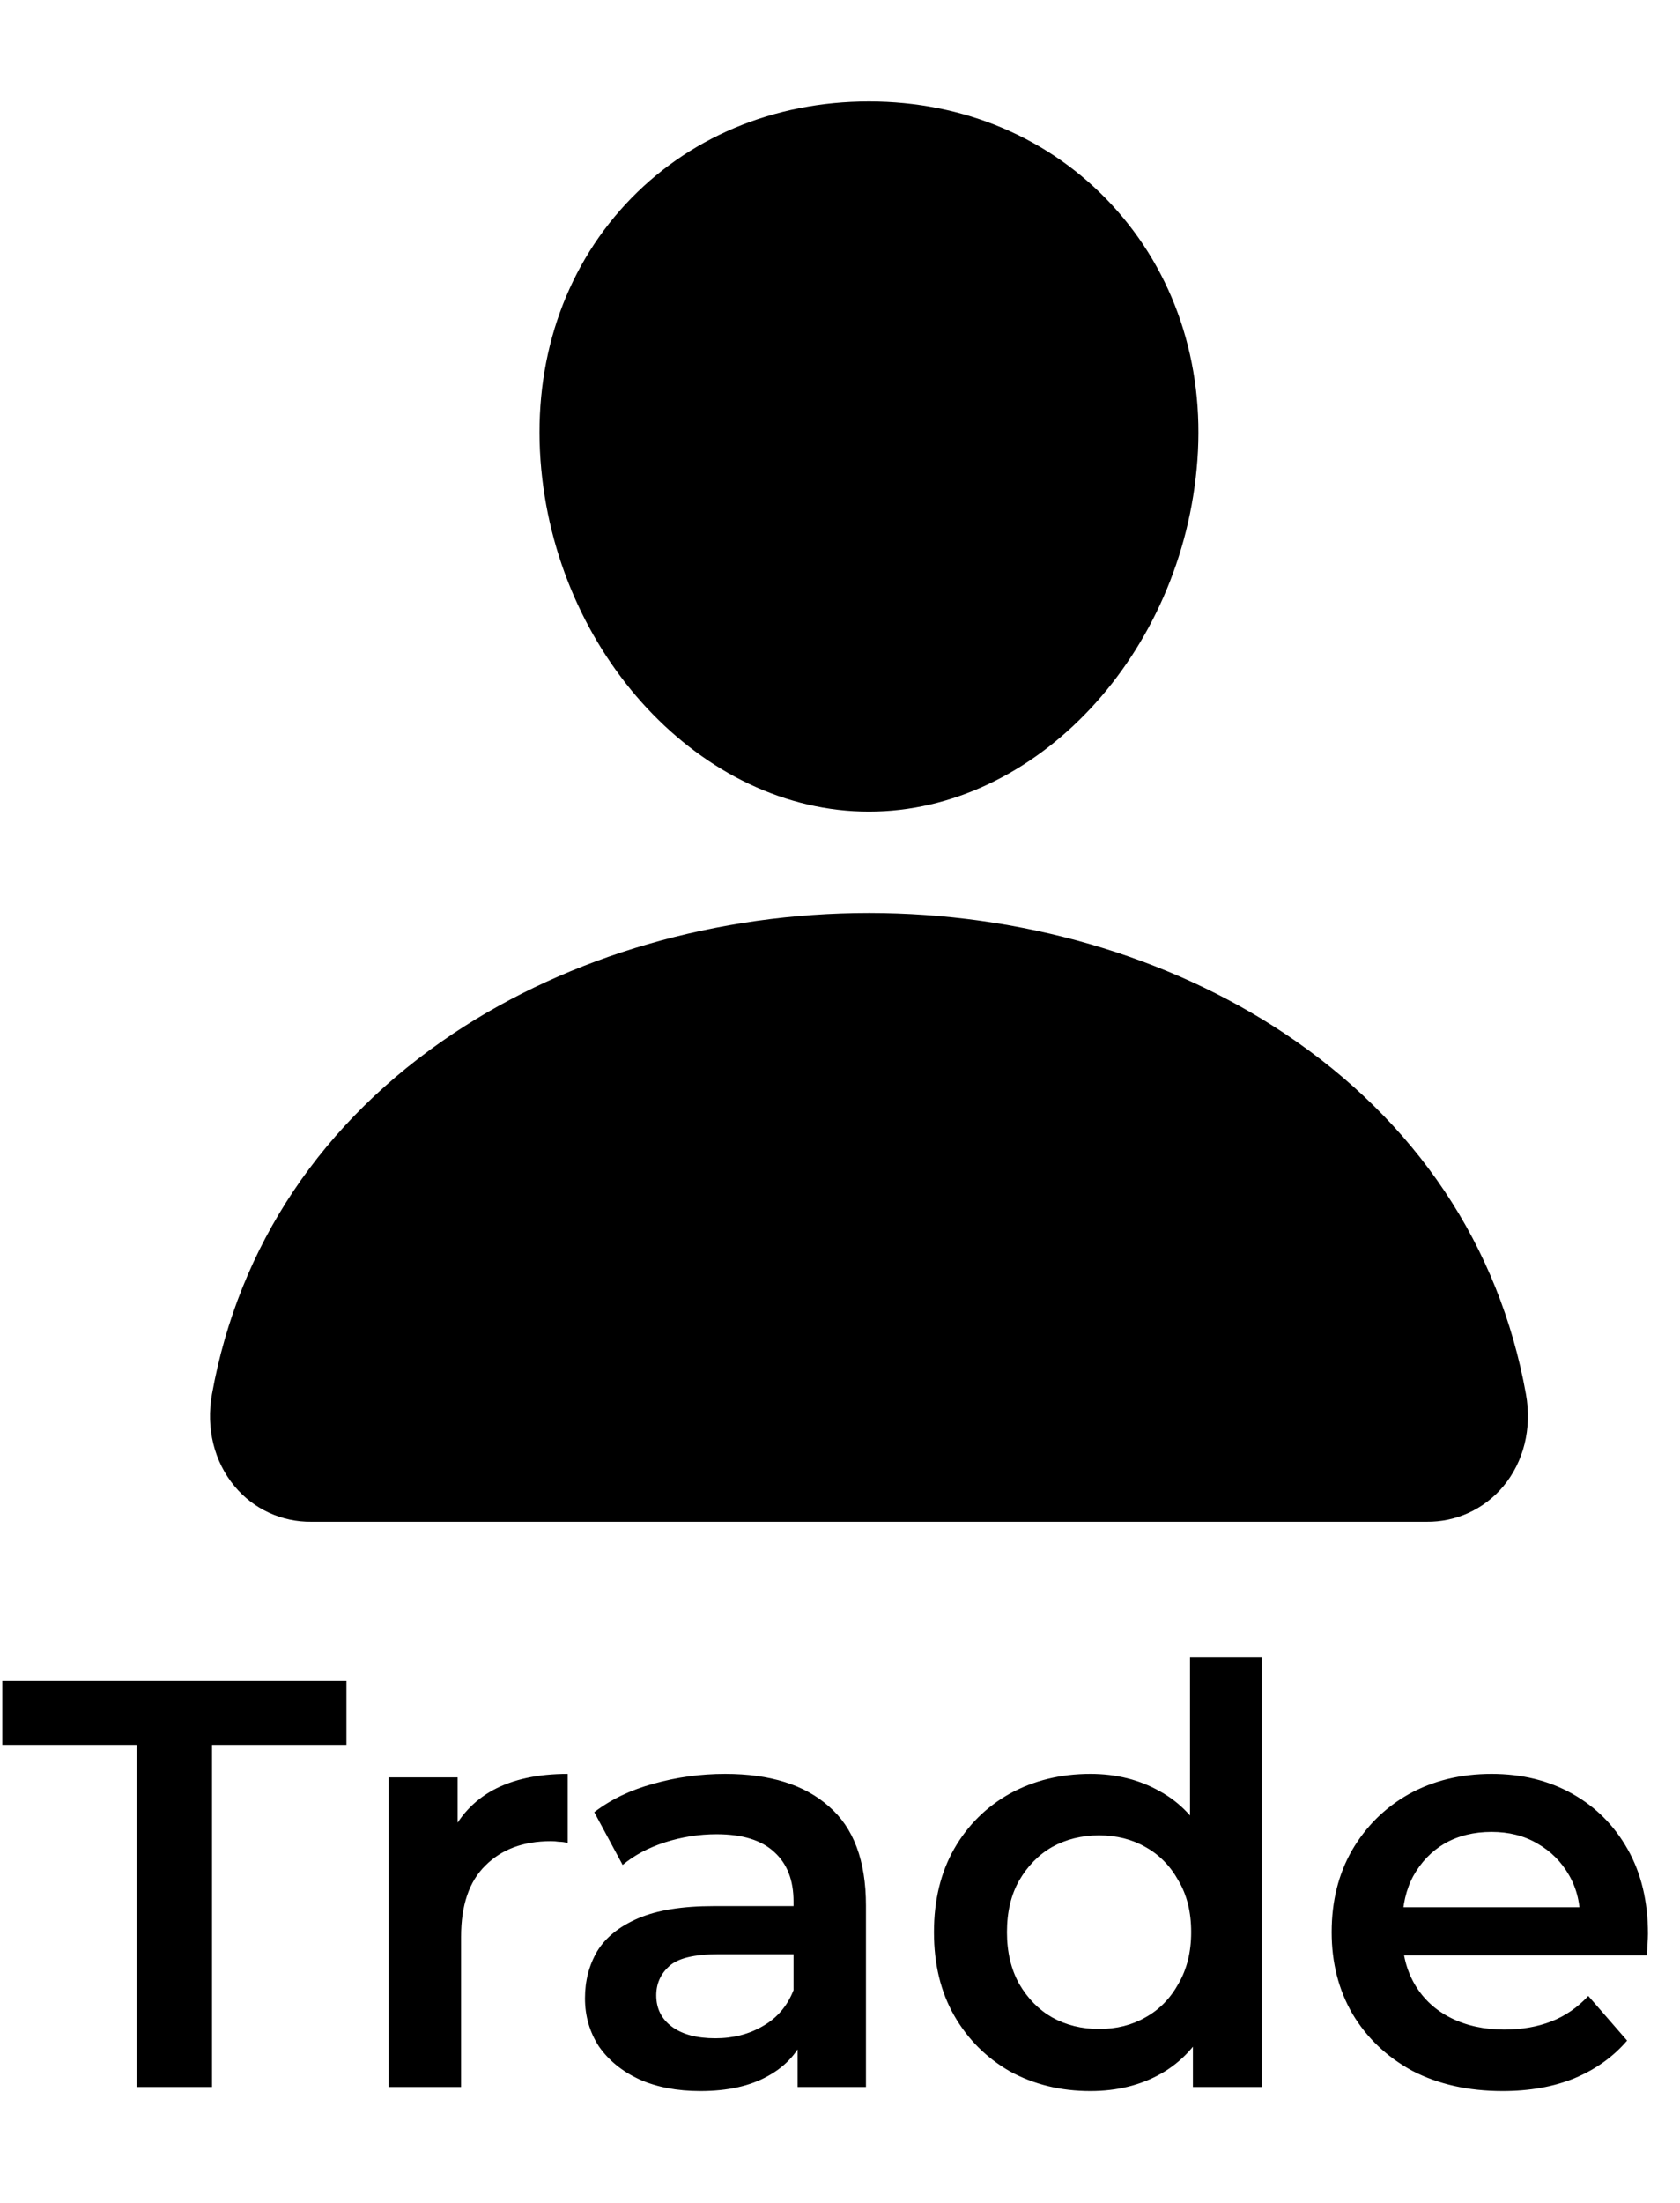 <svg width="29" height="38" viewBox="0 0 29 38" fill="none" xmlns="http://www.w3.org/2000/svg">
<path d="M19.191 3.532C18.127 2.383 16.641 1.75 15 1.75C13.351 1.75 11.859 2.379 10.8 3.521C9.729 4.675 9.208 6.244 9.33 7.938C9.573 11.281 12.116 14 15 14C17.884 14 20.423 11.281 20.669 7.94C20.794 6.261 20.269 4.695 19.191 3.532ZM24.625 26.25H5.375C5.123 26.253 4.874 26.2 4.645 26.095C4.416 25.99 4.213 25.835 4.052 25.641C3.696 25.216 3.553 24.636 3.659 24.049C4.12 21.489 5.561 19.338 7.825 17.828C9.836 16.488 12.384 15.75 15 15.75C17.616 15.75 20.164 16.488 22.175 17.828C24.439 19.337 25.88 21.488 26.341 24.049C26.447 24.636 26.304 25.216 25.948 25.641C25.787 25.834 25.584 25.989 25.355 26.095C25.127 26.2 24.877 26.253 24.625 26.25Z" fill="black"/>
<path d="M2.36 36V30.1H0.04V29H5.98V30.1H3.66V36H2.36ZM6.709 36V30.66H7.899V32.13L7.759 31.7C7.919 31.34 8.169 31.067 8.509 30.88C8.855 30.693 9.285 30.6 9.799 30.6V31.79C9.745 31.777 9.695 31.77 9.649 31.77C9.602 31.763 9.555 31.76 9.509 31.76C9.035 31.76 8.659 31.9 8.379 32.18C8.099 32.453 7.959 32.863 7.959 33.41V36H6.709ZM13.768 36V34.92L13.698 34.69V32.8C13.698 32.433 13.588 32.15 13.368 31.95C13.148 31.743 12.815 31.64 12.368 31.64C12.068 31.64 11.771 31.687 11.478 31.78C11.191 31.873 10.948 32.003 10.748 32.17L10.258 31.26C10.545 31.04 10.885 30.877 11.278 30.77C11.678 30.657 12.091 30.6 12.518 30.6C13.291 30.6 13.888 30.787 14.308 31.16C14.735 31.527 14.948 32.097 14.948 32.87V36H13.768ZM12.088 36.07C11.688 36.07 11.338 36.003 11.038 35.87C10.738 35.73 10.505 35.54 10.338 35.3C10.178 35.053 10.098 34.777 10.098 34.47C10.098 34.17 10.168 33.9 10.308 33.66C10.455 33.42 10.691 33.23 11.018 33.09C11.345 32.95 11.778 32.88 12.318 32.88H13.868V33.71H12.408C11.982 33.71 11.695 33.78 11.548 33.92C11.402 34.053 11.328 34.22 11.328 34.42C11.328 34.647 11.418 34.827 11.598 34.96C11.778 35.093 12.028 35.16 12.348 35.16C12.655 35.16 12.928 35.09 13.168 34.95C13.415 34.81 13.591 34.603 13.698 34.33L13.908 35.08C13.788 35.393 13.572 35.637 13.258 35.81C12.951 35.983 12.562 36.07 12.088 36.07ZM18.822 36.07C18.309 36.07 17.846 35.957 17.432 35.73C17.026 35.497 16.706 35.177 16.472 34.77C16.239 34.363 16.122 33.883 16.122 33.33C16.122 32.777 16.239 32.297 16.472 31.89C16.706 31.483 17.026 31.167 17.432 30.94C17.846 30.713 18.309 30.6 18.822 30.6C19.269 30.6 19.669 30.7 20.022 30.9C20.375 31.093 20.655 31.39 20.862 31.79C21.069 32.19 21.172 32.703 21.172 33.33C21.172 33.95 21.072 34.463 20.872 34.87C20.672 35.27 20.395 35.57 20.042 35.77C19.689 35.97 19.282 36.07 18.822 36.07ZM18.972 35C19.272 35 19.539 34.933 19.772 34.8C20.012 34.667 20.202 34.473 20.342 34.22C20.489 33.967 20.562 33.67 20.562 33.33C20.562 32.983 20.489 32.687 20.342 32.44C20.202 32.187 20.012 31.993 19.772 31.86C19.539 31.727 19.272 31.66 18.972 31.66C18.672 31.66 18.402 31.727 18.162 31.86C17.929 31.993 17.739 32.187 17.592 32.44C17.452 32.687 17.382 32.983 17.382 33.33C17.382 33.67 17.452 33.967 17.592 34.22C17.739 34.473 17.929 34.667 18.162 34.8C18.402 34.933 18.672 35 18.972 35ZM20.592 36V34.74L20.642 33.32L20.542 31.9V28.58H21.782V36H20.592ZM25.937 36.07C25.344 36.07 24.824 35.953 24.377 35.72C23.937 35.48 23.594 35.153 23.347 34.74C23.107 34.327 22.987 33.857 22.987 33.33C22.987 32.797 23.104 32.327 23.337 31.92C23.577 31.507 23.904 31.183 24.317 30.95C24.737 30.717 25.214 30.6 25.747 30.6C26.267 30.6 26.731 30.713 27.137 30.94C27.544 31.167 27.864 31.487 28.097 31.9C28.331 32.313 28.447 32.8 28.447 33.36C28.447 33.413 28.444 33.473 28.437 33.54C28.437 33.607 28.434 33.67 28.427 33.73H23.977V32.9H27.767L27.277 33.16C27.284 32.853 27.221 32.583 27.087 32.35C26.954 32.117 26.771 31.933 26.537 31.8C26.311 31.667 26.047 31.6 25.747 31.6C25.441 31.6 25.171 31.667 24.937 31.8C24.711 31.933 24.531 32.12 24.397 32.36C24.271 32.593 24.207 32.87 24.207 33.19V33.39C24.207 33.71 24.281 33.993 24.427 34.24C24.574 34.487 24.781 34.677 25.047 34.81C25.314 34.943 25.621 35.01 25.967 35.01C26.267 35.01 26.537 34.963 26.777 34.87C27.017 34.777 27.231 34.63 27.417 34.43L28.087 35.2C27.847 35.48 27.544 35.697 27.177 35.85C26.817 35.997 26.404 36.07 25.937 36.07Z" fill="black"/>
</svg>
